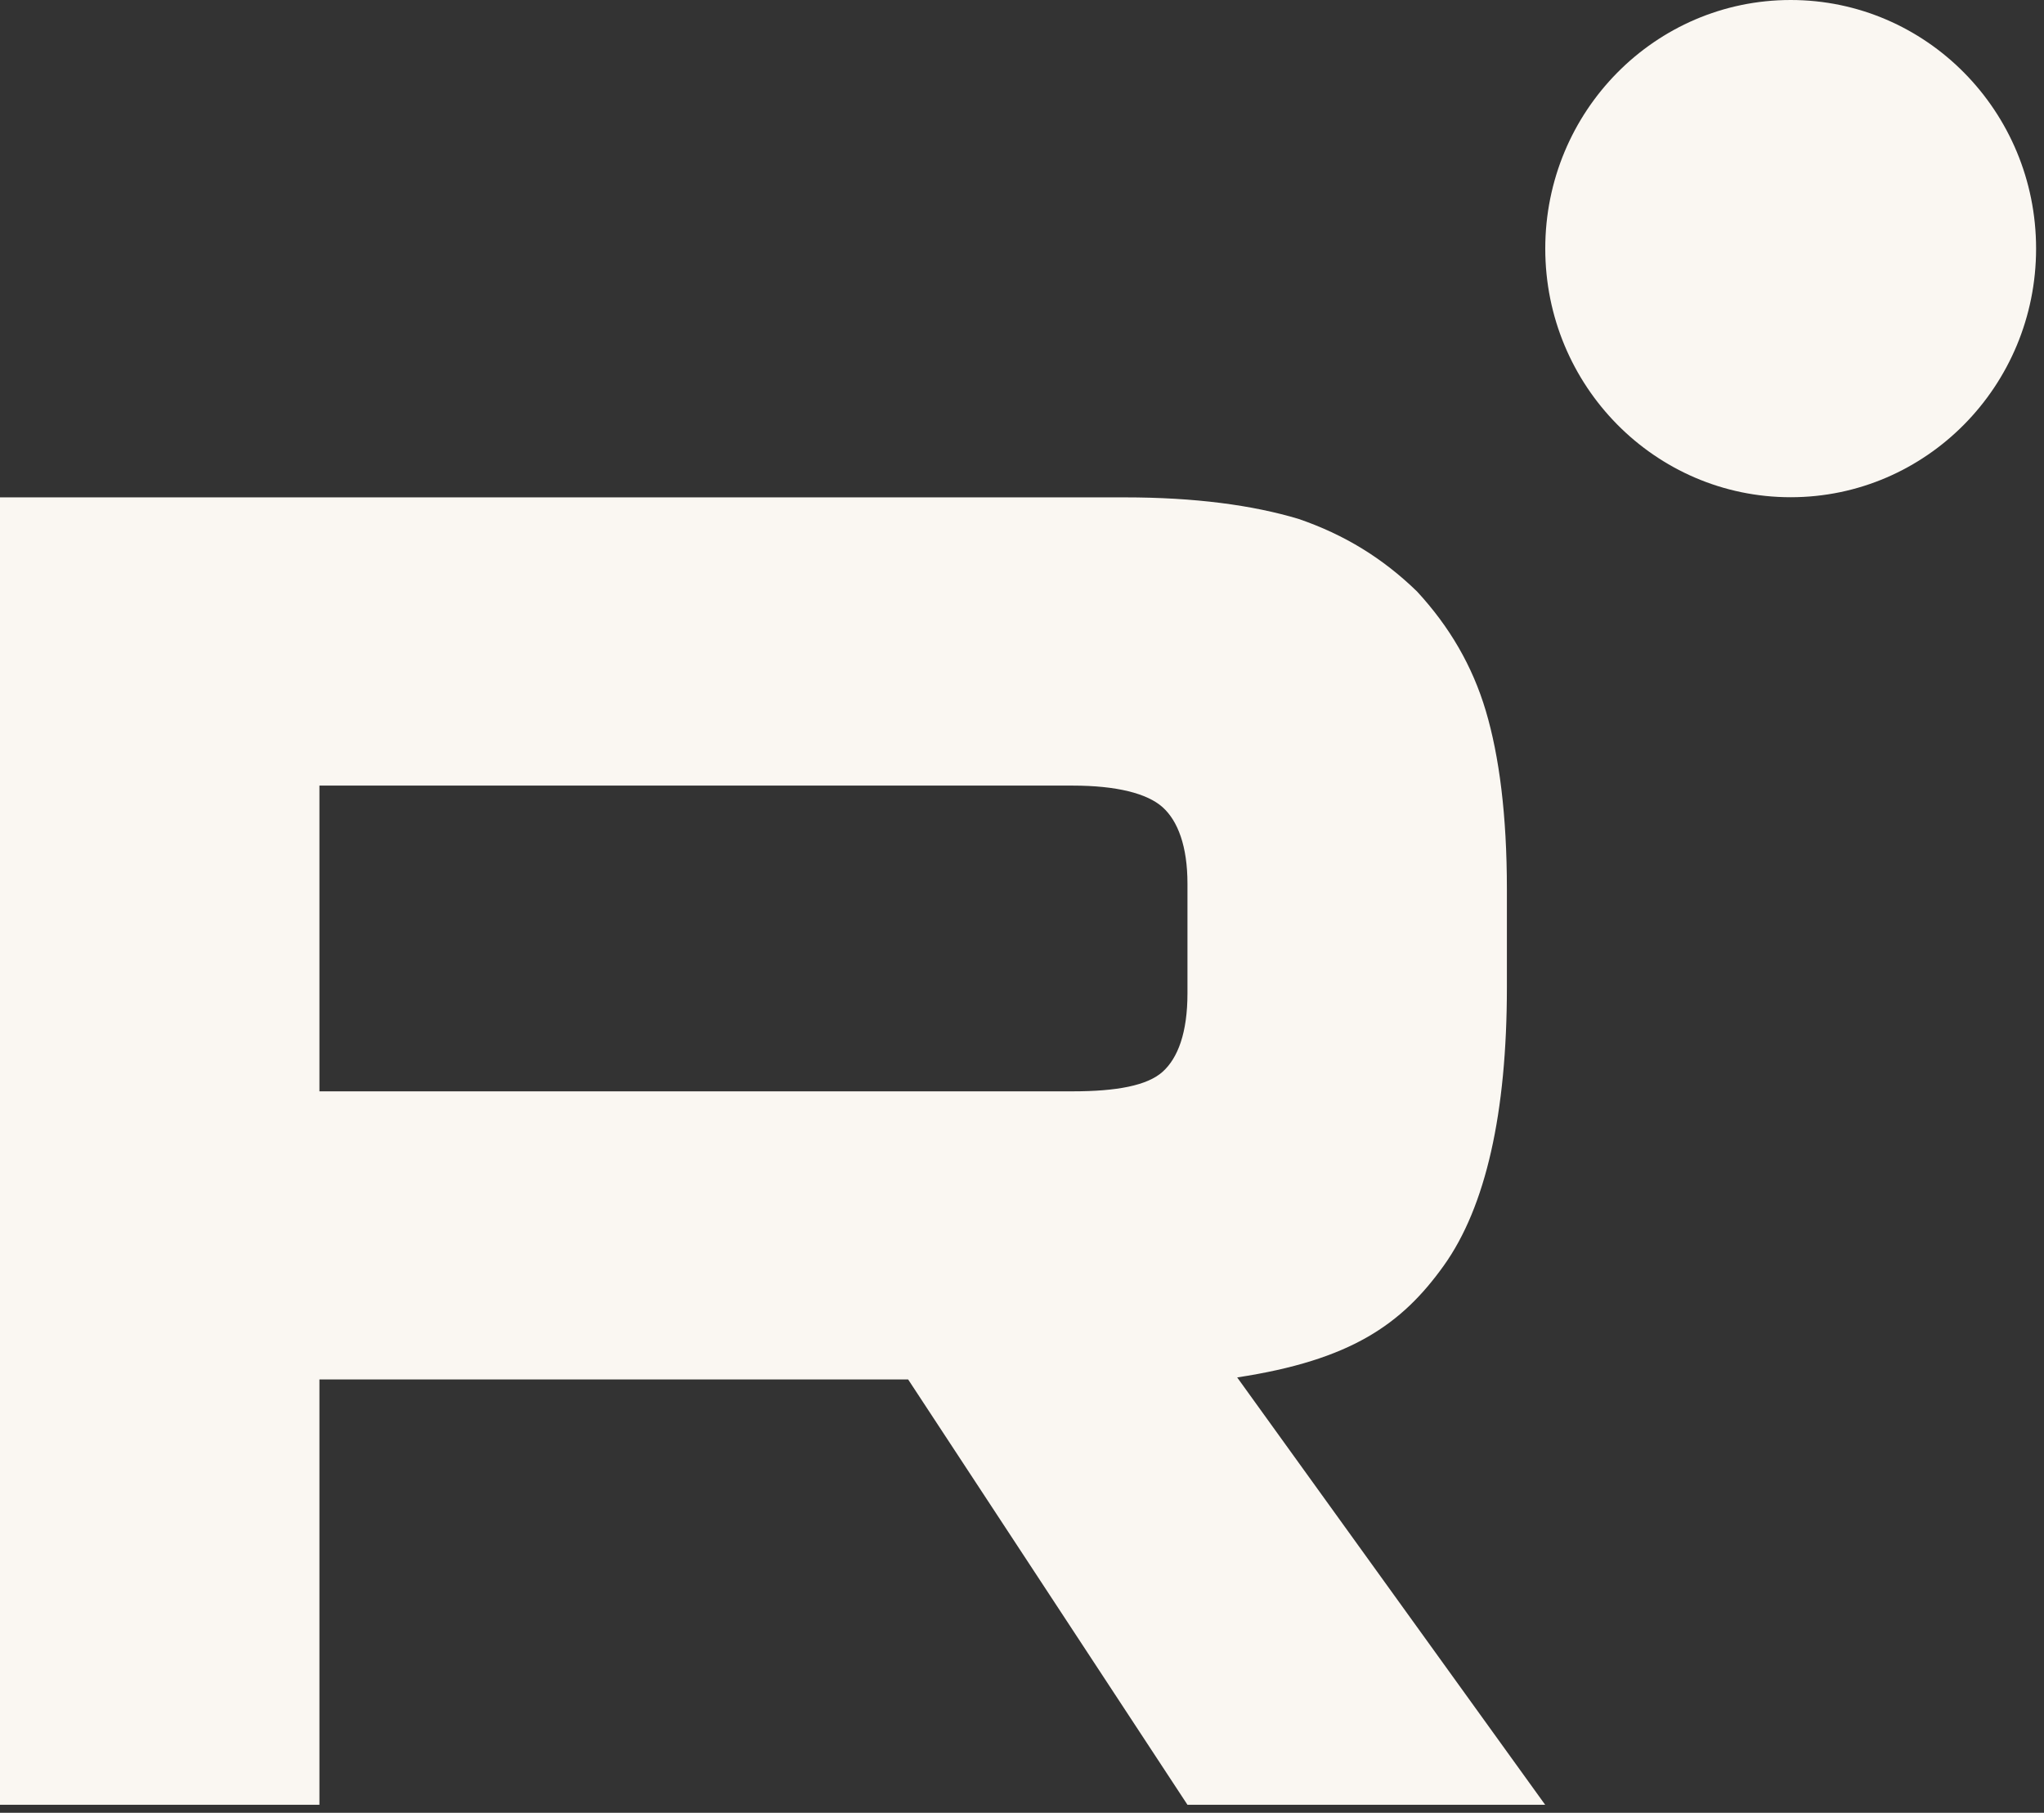 <?xml version="1.0" encoding="UTF-8"?> <svg xmlns="http://www.w3.org/2000/svg" width="62" height="55" viewBox="0 0 62 55" fill="none"><rect x="0" y="0" width="62" height="55" fill="#333333" stroke="none"/><path d="M32.536 33.111H9.689V23.835H32.536C33.871 23.835 34.799 24.073 35.264 24.49C35.73 24.907 36.019 25.68 36.019 26.809V30.14C36.019 31.329 35.73 32.102 35.264 32.519C34.799 32.936 33.871 33.111 32.536 33.111ZM34.104 15.09H0V54.757H9.689V41.852H27.546L36.019 54.757H46.869L37.527 41.791C40.971 41.267 42.517 40.185 43.793 38.4C45.069 36.616 45.708 33.762 45.708 29.954V26.98C45.708 24.722 45.475 22.937 45.069 21.569C44.662 20.201 43.967 19.012 42.98 17.943C41.937 16.931 40.776 16.219 39.383 15.742C37.989 15.325 36.248 15.09 34.104 15.09Z" fill="#FAF7F2"></path><path d="M54.316 15.086C58.427 15.086 61.76 11.709 61.76 7.543C61.76 3.377 58.427 0 54.316 0C50.205 0 46.872 3.377 46.872 7.543C46.872 11.709 50.205 15.086 54.316 15.086Z" fill="#FAF7F2"></path></svg> 